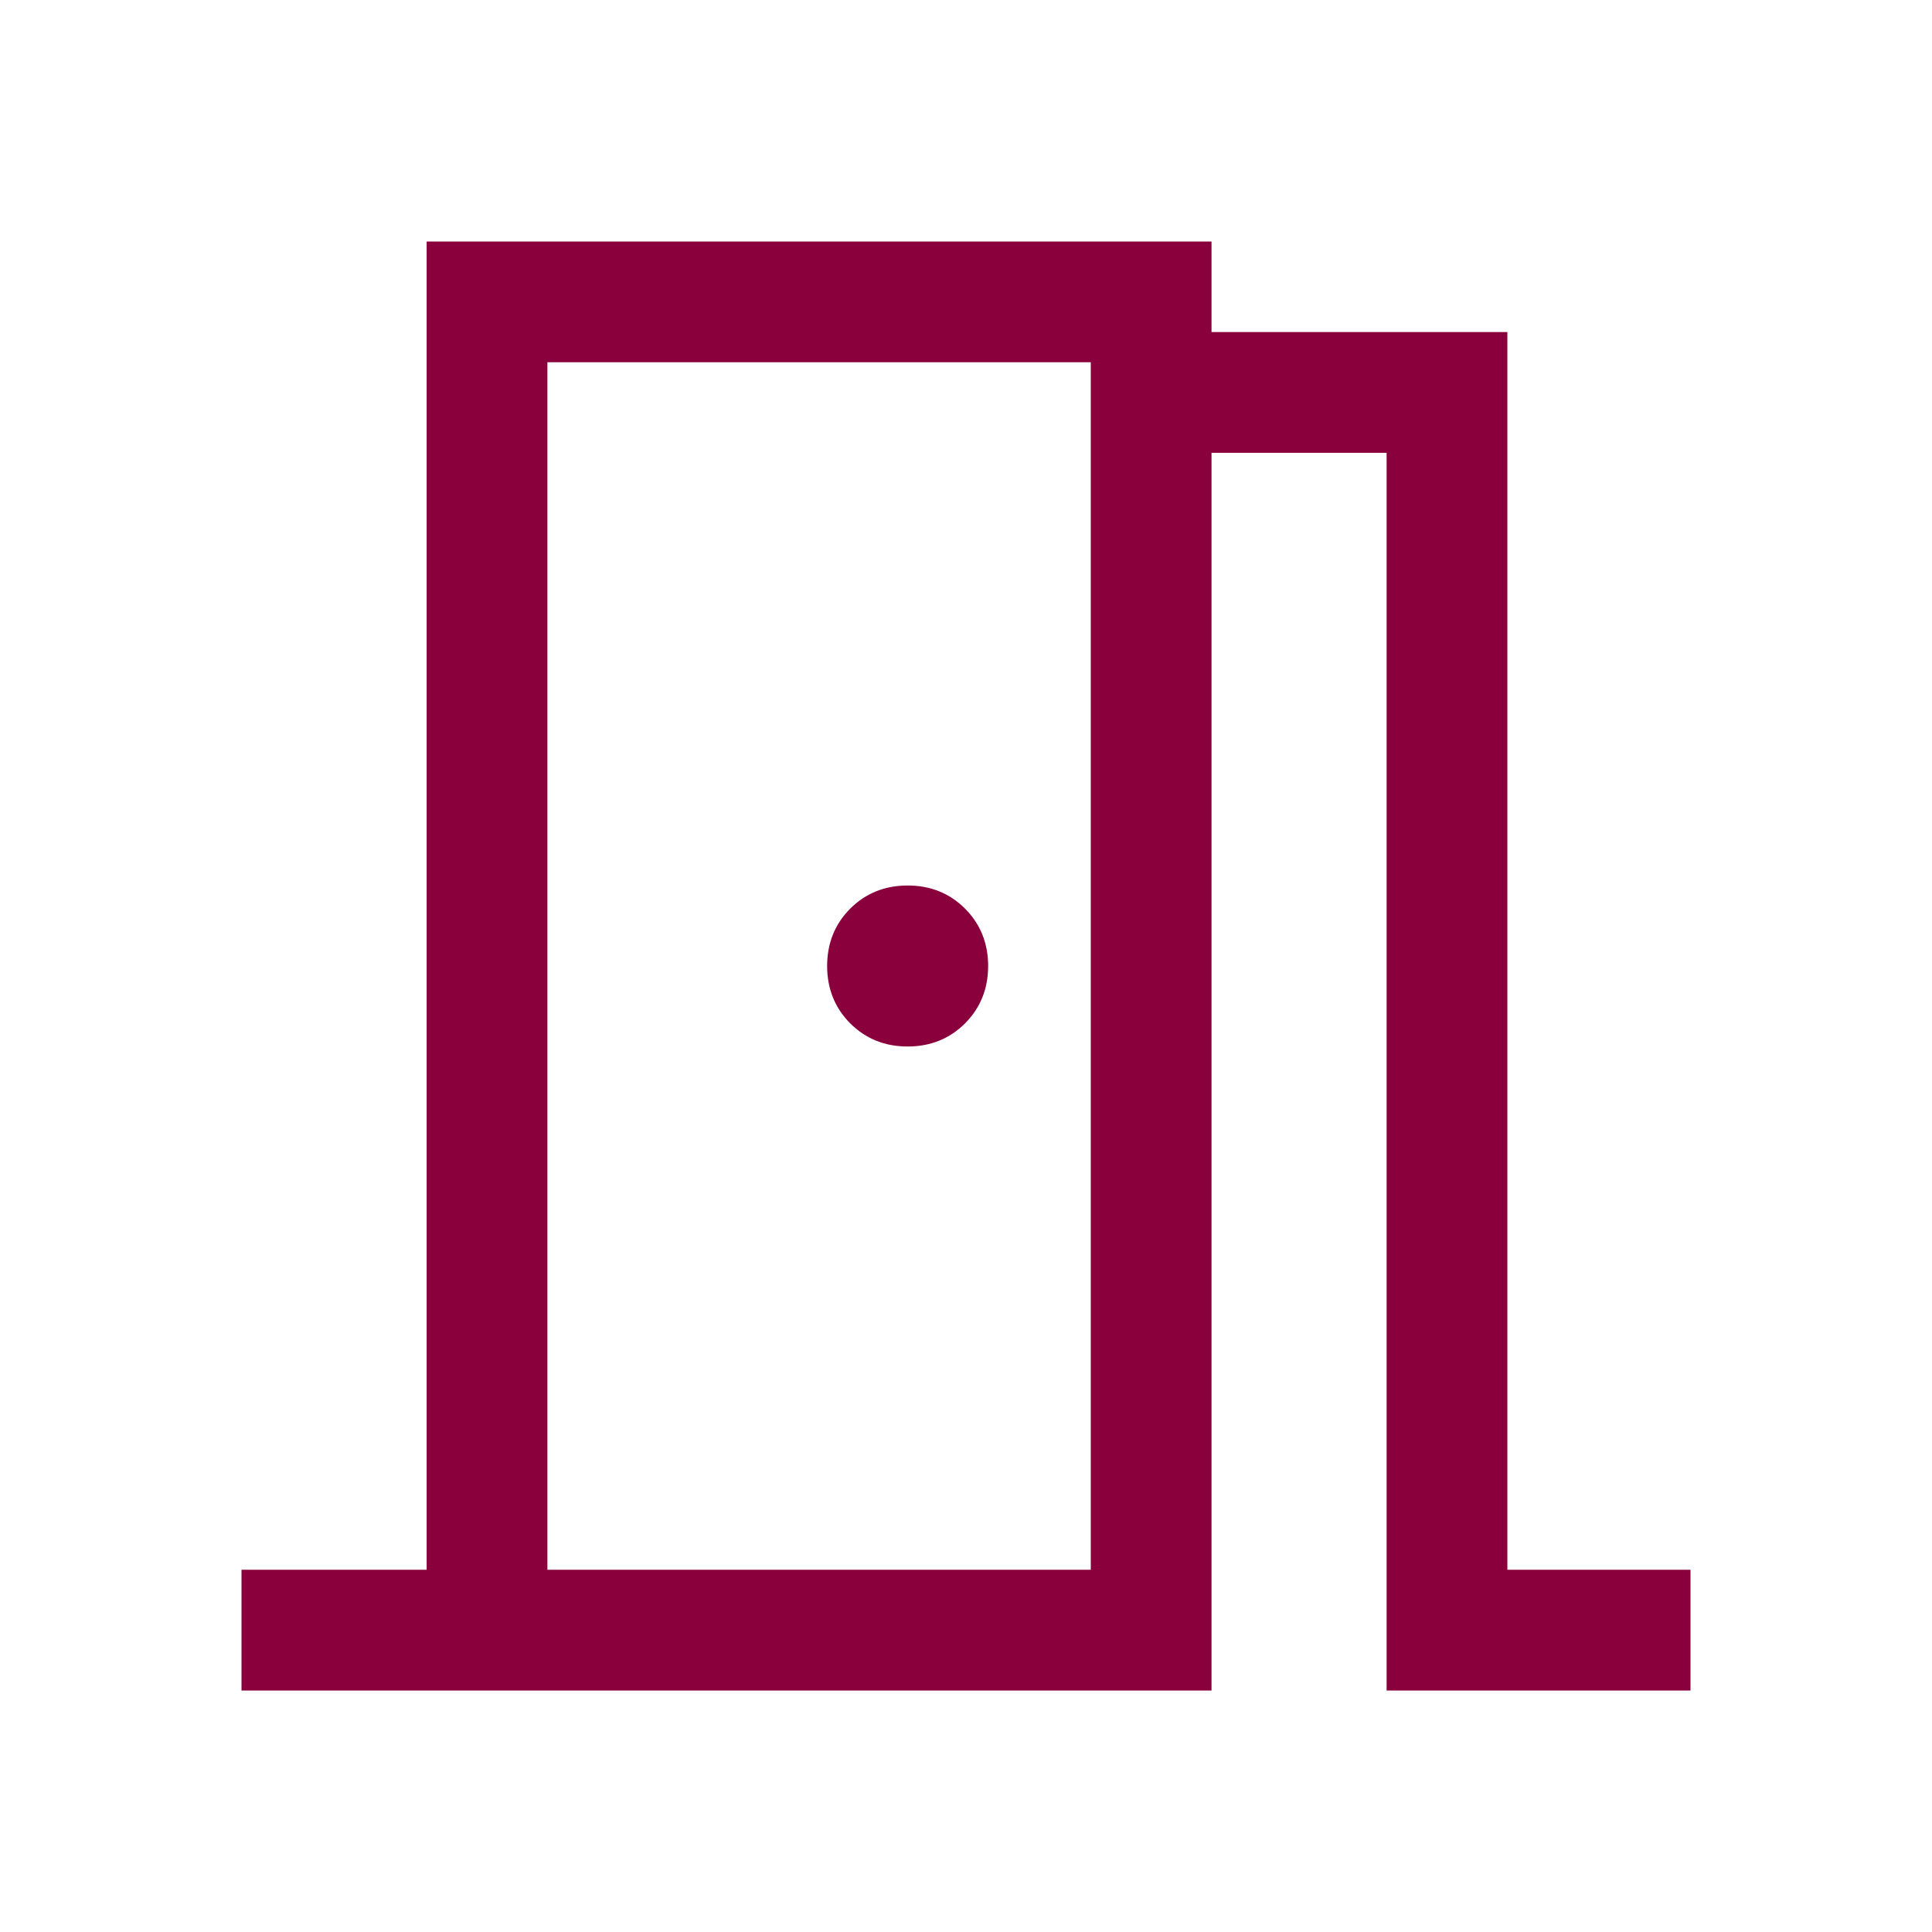 <svg width="24" height="24" viewBox="0 0 24 24" fill="none" xmlns="http://www.w3.org/2000/svg">
<path d="M3 21V19.5H5.3V3H15.05V4.125H18.725V19.5H21V21H17.225V5.625H15.05V21H3ZM11.275 13C11.558 13 11.796 12.904 11.988 12.713C12.179 12.521 12.275 12.283 12.275 12C12.275 11.717 12.179 11.479 11.988 11.287C11.796 11.096 11.558 11 11.275 11C10.992 11 10.754 11.096 10.562 11.287C10.371 11.479 10.275 11.717 10.275 12C10.275 12.283 10.371 12.521 10.562 12.713C10.754 12.904 10.992 13 11.275 13ZM6.8 19.5H13.55V4.5H6.8V19.5Z" fill="#89003C"/>
</svg>
